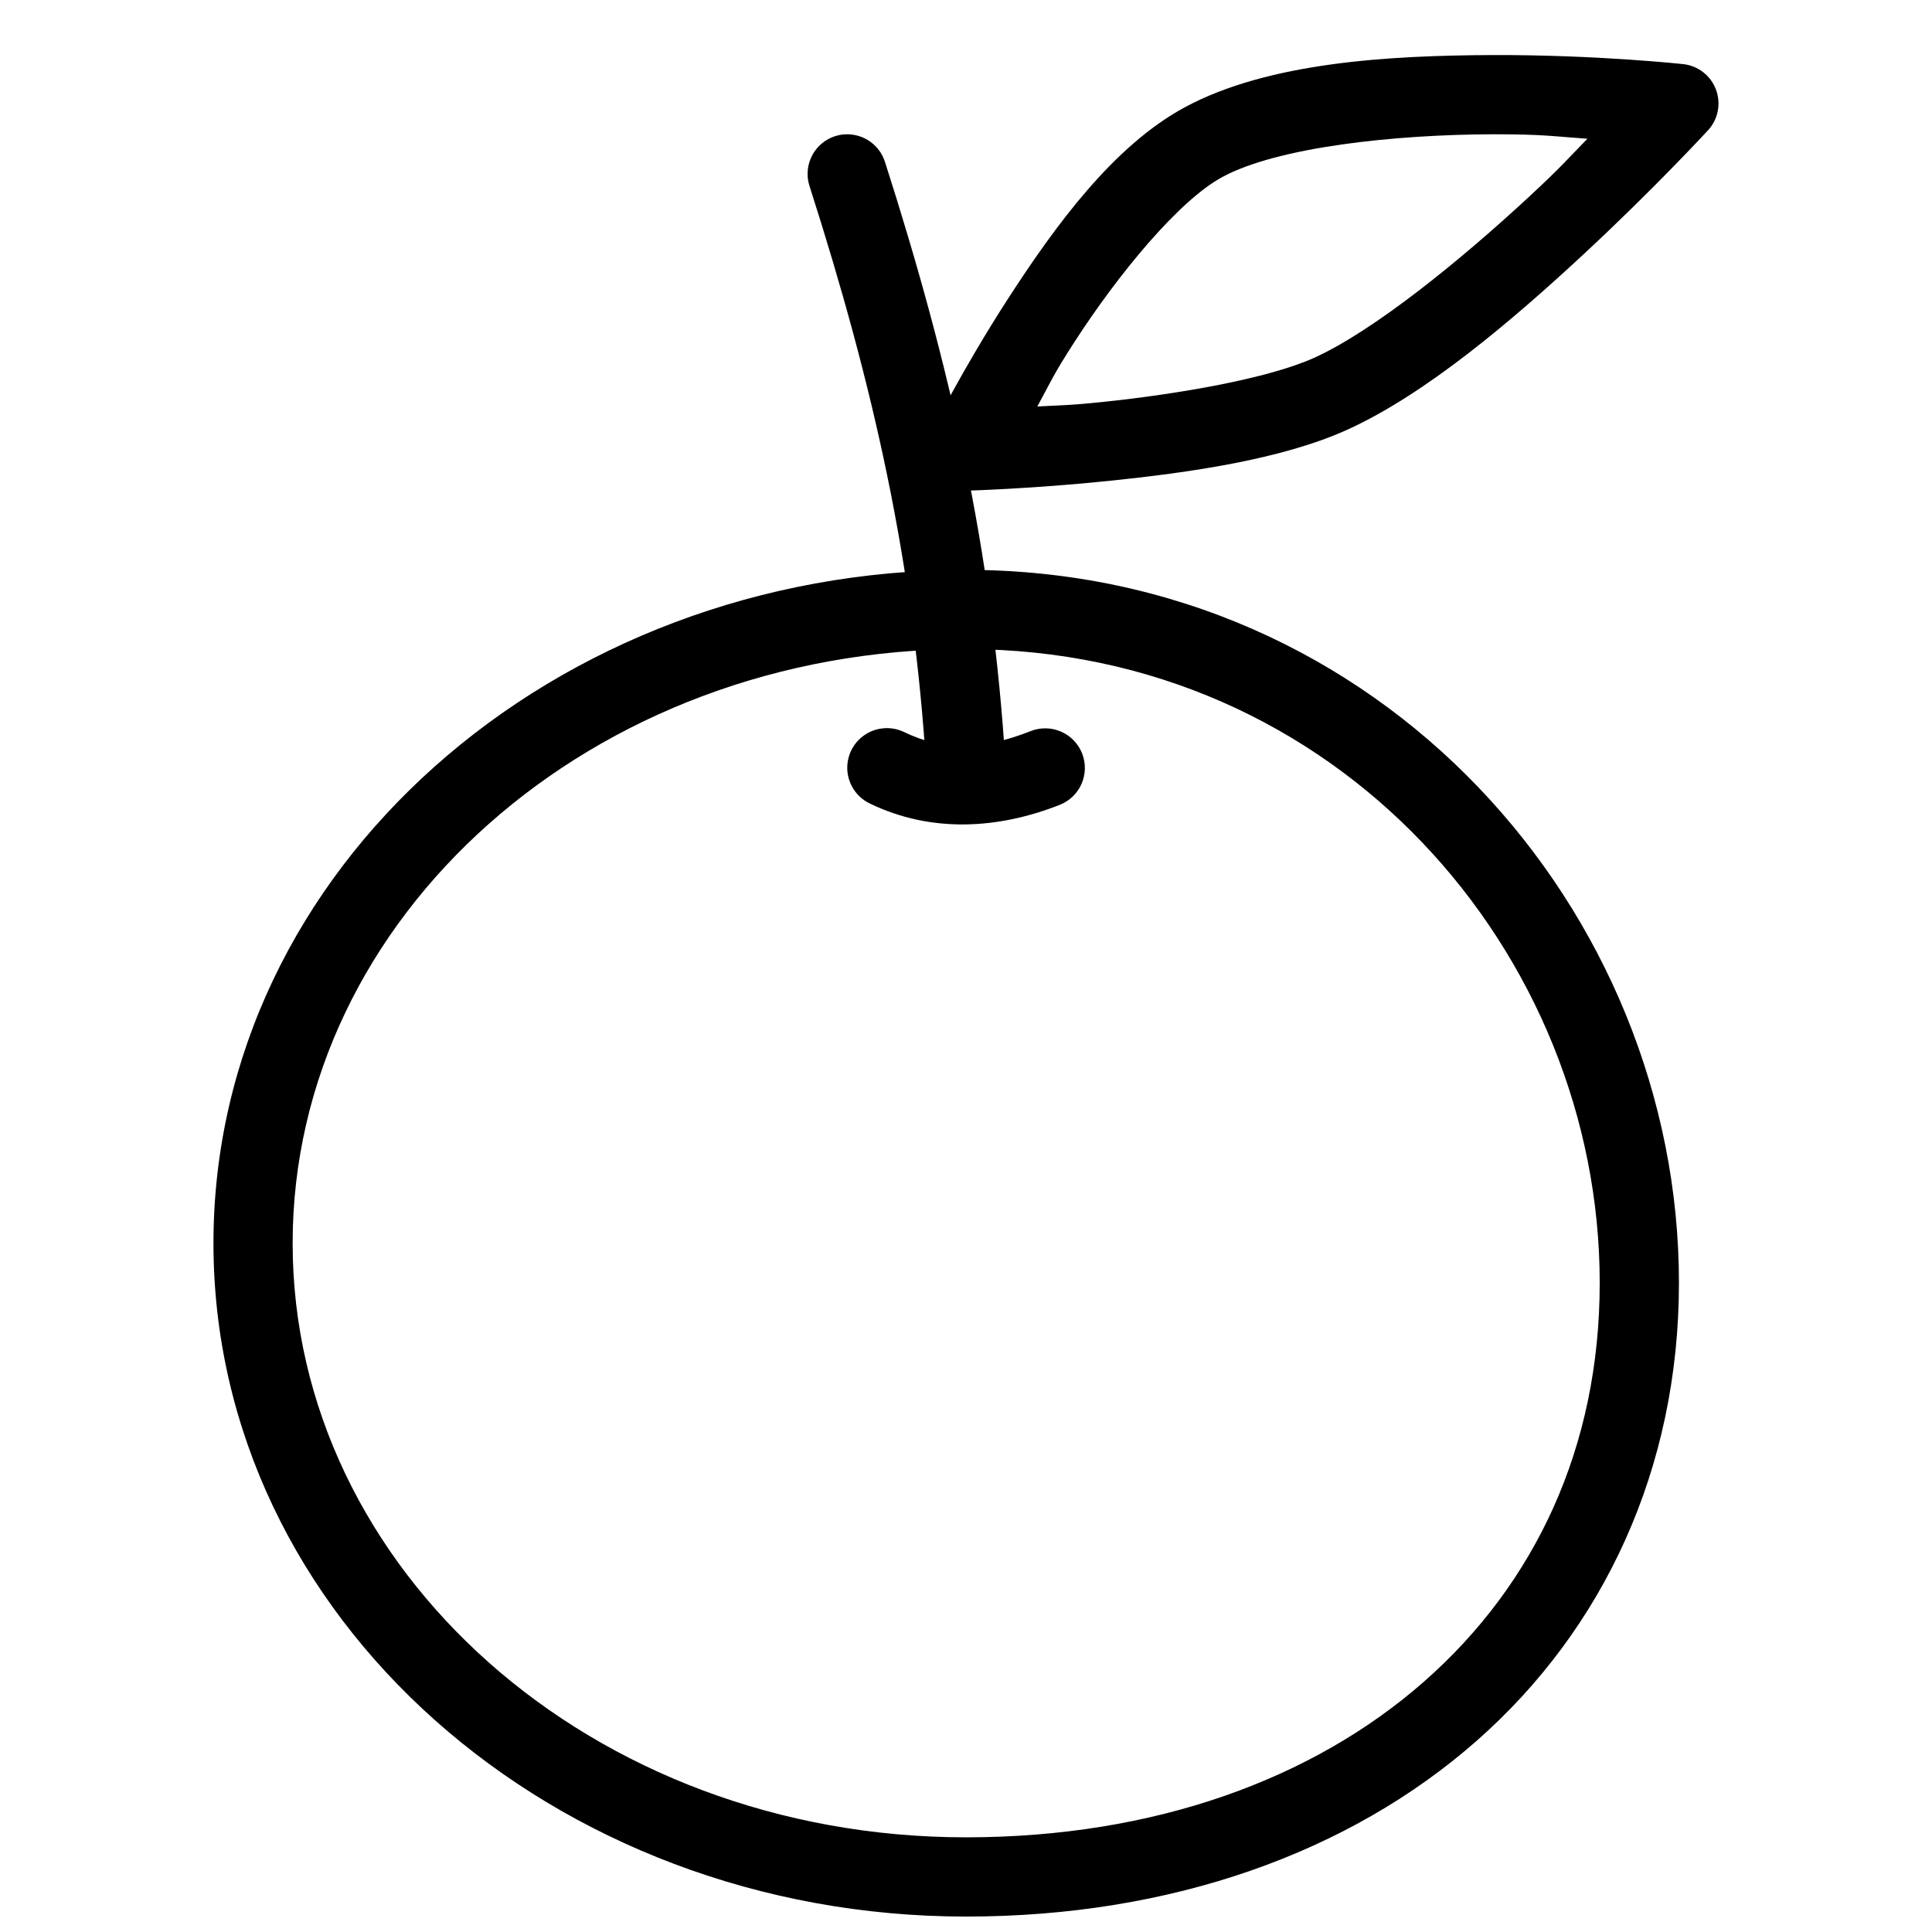 <?xml version="1.0" encoding="UTF-8"?>
<!-- Uploaded to: ICON Repo, www.svgrepo.com, Generator: ICON Repo Mixer Tools -->
<svg width="800px" height="800px" version="1.1" viewBox="144 144 512 512" xmlns="http://www.w3.org/2000/svg">
 <defs>
  <clipPath id="a">
   <path d="m200 295h389v356.9h-389z"/>
  </clipPath>
 </defs>
 <g clip-path="url(#a)">
  <path d="m400 295.03c-109.39 0-199.43 79.305-199.43 178.44 0 99.137 90.043 178.44 199.43 178.44 54.34 0 101.55-16.863 135.29-46.539 33.73-29.672 53.648-72.234 53.648-121.41 0-98.344-78.844-188.94-188.93-188.94zm0 20.992c98.598 0 167.94 80.781 167.94 167.94 0 43.582-17.113 79.777-46.516 105.64-29.402 25.863-71.422 41.309-121.43 41.309-99.301 0-178.44-71.074-178.44-157.45s79.133-157.45 178.44-157.45z"/>
 </g>
 <path d="m368.25 179.59c-3.332 0.086-6.422 1.746-8.332 4.477-1.906 2.731-2.406 6.203-1.348 9.359 16.953 52.938 27.59 100.04 30.934 154.6h0.004c0.168 2.781 1.438 5.383 3.527 7.231 2.086 1.844 4.824 2.785 7.606 2.613s5.379-1.441 7.227-3.527c1.844-2.09 2.785-4.824 2.613-7.606-3.465-56.555-14.641-105.77-31.918-159.72h-0.004c-1.379-4.512-5.598-7.547-10.309-7.422z" fill-rule="evenodd"/>
 <path d="m539.75 158.59c-27.523 0.105-59.586 1.879-81.758 13.836-19.035 10.27-34.523 31.691-46.805 50.656-12.281 18.969-20.602 35.793-20.602 35.793l0.004 0.004c-1.633 3.301-1.418 7.215 0.566 10.316 1.984 3.102 5.449 4.934 9.129 4.832 0 0 17.113-0.461 37.988-2.625s45.27-5.625 62.609-13.449c20.922-9.438 43.969-29.102 62.793-46.578 18.824-17.477 32.984-32.863 32.984-32.863v0.004c2.676-2.918 3.481-7.09 2.086-10.793-1.395-3.703-4.754-6.305-8.688-6.734 0 0-22.785-2.477-50.309-2.398zm0.062 20.992c13.594 0 16.082 0.586 24.867 1.188-5.633 5.742-6.562 7.106-15.293 15.211-18.172 16.871-41.305 35.703-57.137 42.848-12.25 5.527-36.141 9.633-56.152 11.707-9.457 0.977-10.711 0.809-17.199 1.188 3.418-6.231 4.016-8.102 9.922-17.223 11.555-17.848 27.566-37.363 39.137-43.605 14.703-7.934 45.617-11.246 71.855-11.316z" fill-rule="evenodd"/>
 <path d="m378.64 336.97c-4.848 0.18-8.941 3.656-9.902 8.414-0.961 4.758 1.465 9.551 5.863 11.598 16.082 7.746 33.762 6.816 50.246 0.305h0.004c2.59-1.023 4.672-3.031 5.781-5.586 1.109-2.559 1.156-5.449 0.137-8.039-1.023-2.594-3.035-4.672-5.59-5.781-2.555-1.109-5.445-1.156-8.039-0.133-12.688 5.012-23.047 5.312-33.438 0.305h0.004c-1.57-0.781-3.312-1.152-5.066-1.086z" fill-rule="evenodd"/>
</svg>